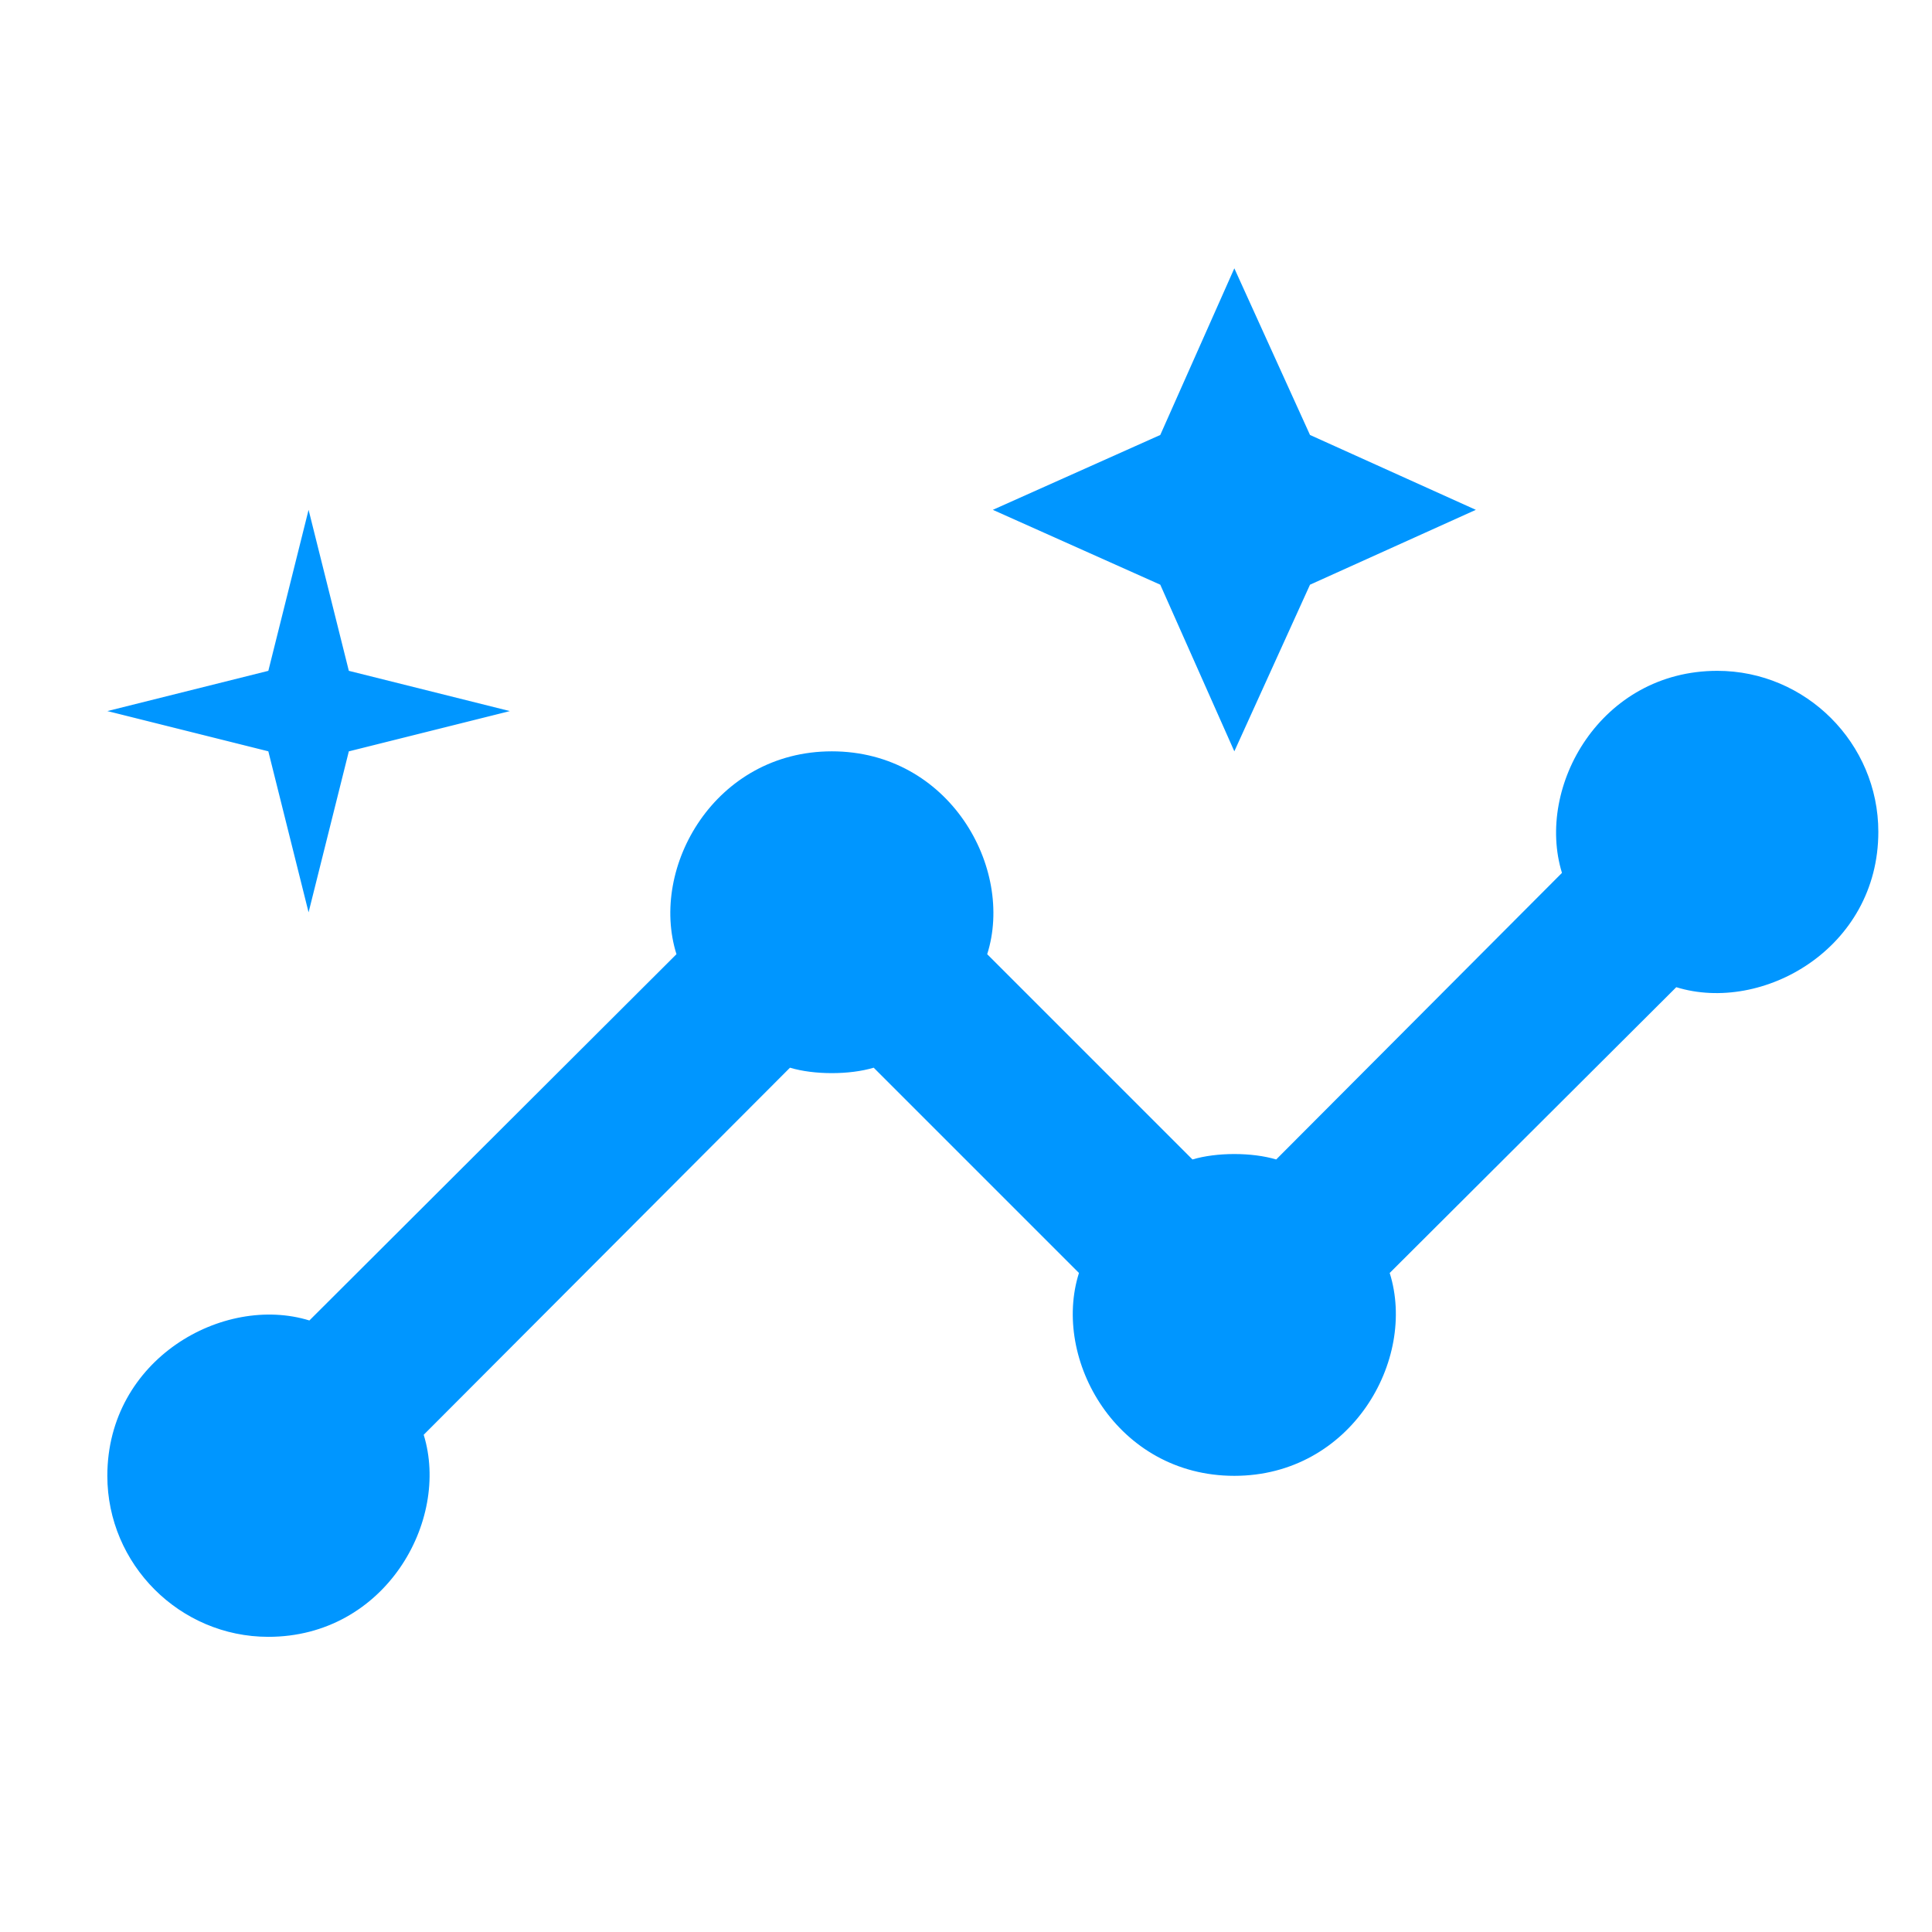 <svg width="36" height="36" viewBox="0 0 36 36" fill="none" xmlns="http://www.w3.org/2000/svg">
<path d="M23 14L24.41 10.895L27.5 9.5L24.41 8.105L23 5L21.62 8.105L18.5 9.5L21.62 10.895L23 14Z" fill="#0096FF"/>
<path d="M32 12.5C29.825 12.5 28.61 14.66 29.105 16.265L23.78 21.605C23.33 21.47 22.67 21.47 22.22 21.605L18.395 17.78C18.905 16.175 17.69 14 15.5 14C13.325 14 12.095 16.16 12.605 17.78L5.765 24.605C4.16 24.11 2 25.325 2 27.5C2 29.15 3.35 30.5 5 30.5C7.175 30.5 8.39 28.34 7.895 26.735L14.72 19.895C15.17 20.03 15.83 20.03 16.28 19.895L20.105 23.72C19.595 25.325 20.81 27.5 23 27.5C25.175 27.5 26.405 25.34 25.895 23.72L31.235 18.395C32.84 18.89 35 17.675 35 15.5C35 13.85 33.65 12.5 32 12.5Z" fill="#0096FF"/>
<path d="M6.5 14L5.75 17L5 14L2 13.25L5 12.5L5.75 9.5L6.5 12.5L9.5 13.25L6.5 14Z" fill="#0096FF"/>
</svg>

